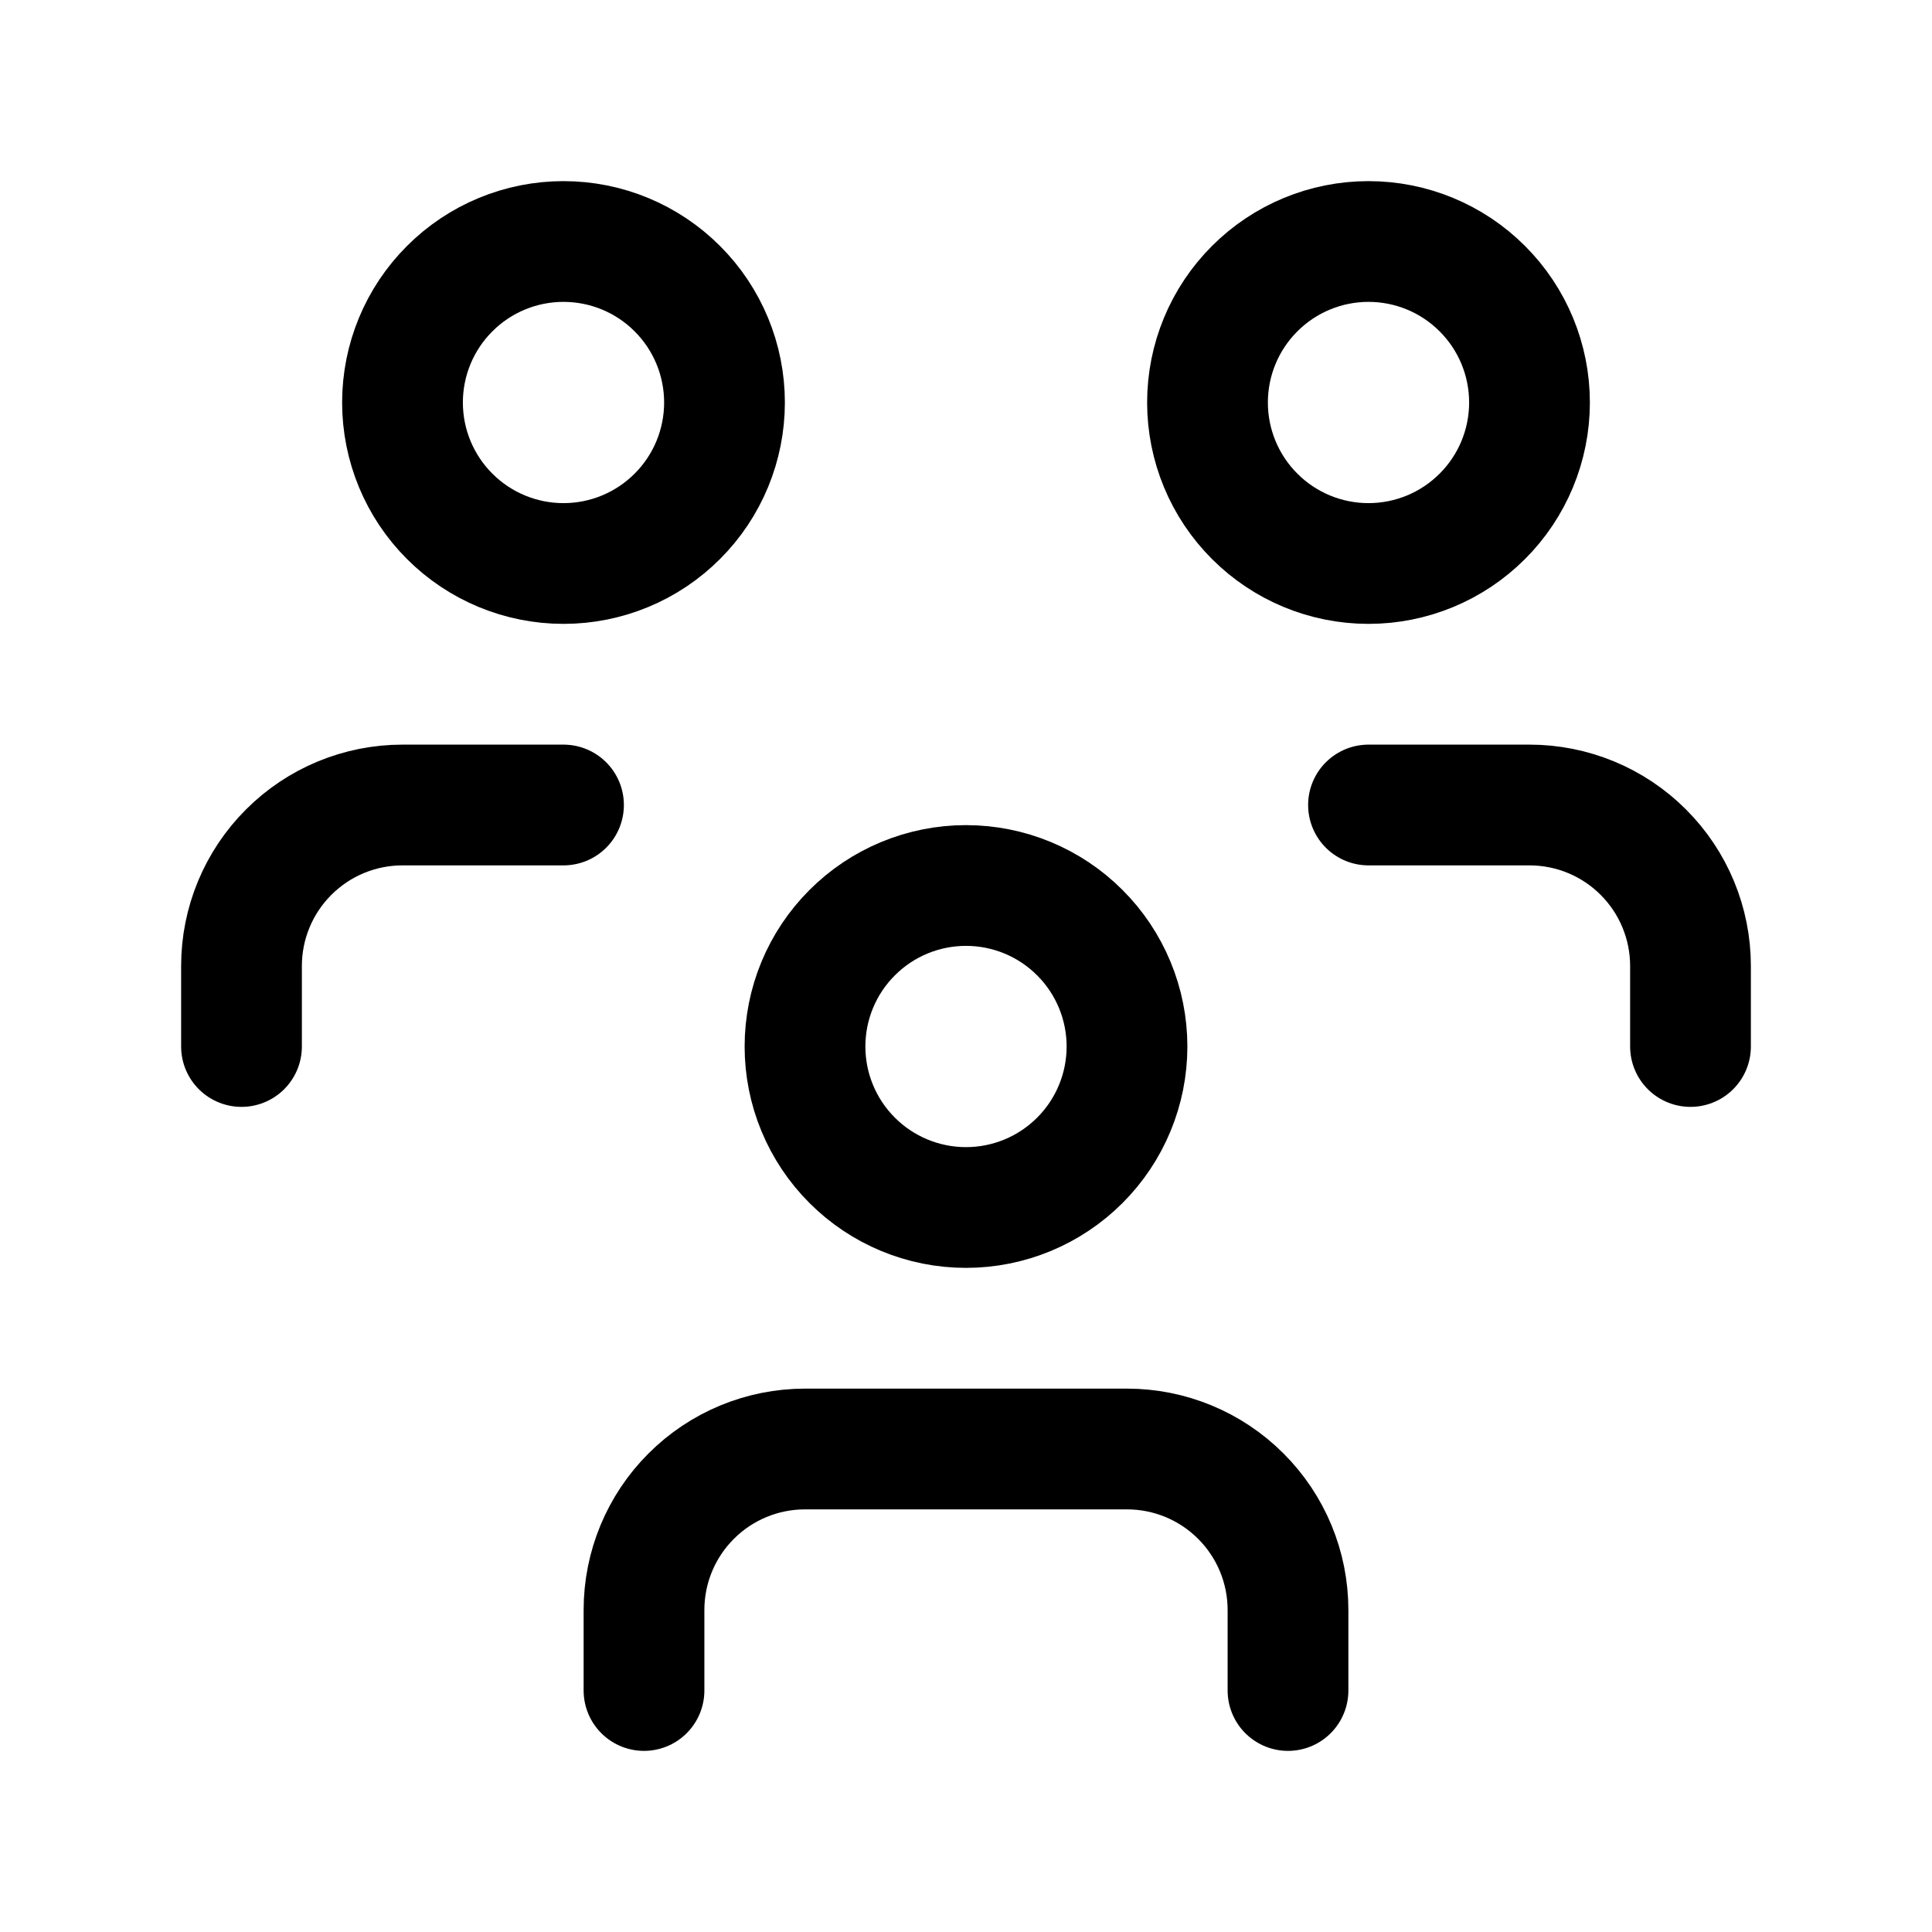<svg width="36" height="36" viewBox="0 0 36 36" fill="none" xmlns="http://www.w3.org/2000/svg">
<g clip-path="url(#clip0_412_541)">
<path d="M15 19.5C15 20.296 15.316 21.059 15.879 21.621C16.441 22.184 17.204 22.5 18 22.5C18.796 22.5 19.559 22.184 20.121 21.621C20.684 21.059 21 20.296 21 19.5C21 18.704 20.684 17.941 20.121 17.379C19.559 16.816 18.796 16.5 18 16.5C17.204 16.5 16.441 16.816 15.879 17.379C15.316 17.941 15 18.704 15 19.5Z" stroke="black" stroke-width="2.25" stroke-linecap="round" stroke-linejoin="round"/>
<path d="M12 31.5V30C12 29.204 12.316 28.441 12.879 27.879C13.441 27.316 14.204 27 15 27H21C21.796 27 22.559 27.316 23.121 27.879C23.684 28.441 24 29.204 24 30V31.5" stroke="black" stroke-width="2.25" stroke-linecap="round" stroke-linejoin="round"/>
<path d="M22.5 7.5C22.5 8.296 22.816 9.059 23.379 9.621C23.941 10.184 24.704 10.5 25.5 10.5C26.296 10.5 27.059 10.184 27.621 9.621C28.184 9.059 28.5 8.296 28.5 7.5C28.5 6.704 28.184 5.941 27.621 5.379C27.059 4.816 26.296 4.5 25.5 4.5C24.704 4.5 23.941 4.816 23.379 5.379C22.816 5.941 22.5 6.704 22.5 7.5Z" stroke="black" stroke-width="2.25" stroke-linecap="round" stroke-linejoin="round"/>
<path d="M25.5 15H28.5C29.296 15 30.059 15.316 30.621 15.879C31.184 16.441 31.5 17.204 31.5 18V19.5" stroke="black" stroke-width="2.25" stroke-linecap="round" stroke-linejoin="round"/>
<path d="M7.5 7.5C7.5 8.296 7.816 9.059 8.379 9.621C8.941 10.184 9.704 10.5 10.5 10.5C11.296 10.5 12.059 10.184 12.621 9.621C13.184 9.059 13.5 8.296 13.5 7.5C13.5 6.704 13.184 5.941 12.621 5.379C12.059 4.816 11.296 4.5 10.5 4.5C9.704 4.5 8.941 4.816 8.379 5.379C7.816 5.941 7.5 6.704 7.5 7.5Z" stroke="black" stroke-width="2.25" stroke-linecap="round" stroke-linejoin="round"/>
<path d="M4.5 19.5V18C4.5 17.204 4.816 16.441 5.379 15.879C5.941 15.316 6.704 15 7.5 15H10.5" stroke="black" stroke-width="2.25" stroke-linecap="round" stroke-linejoin="round"/>
</g>
<defs>
<clipPath id="clip0_412_541">
<rect width="36" height="36" fill="white"/>
</clipPath>
</defs>
</svg>
